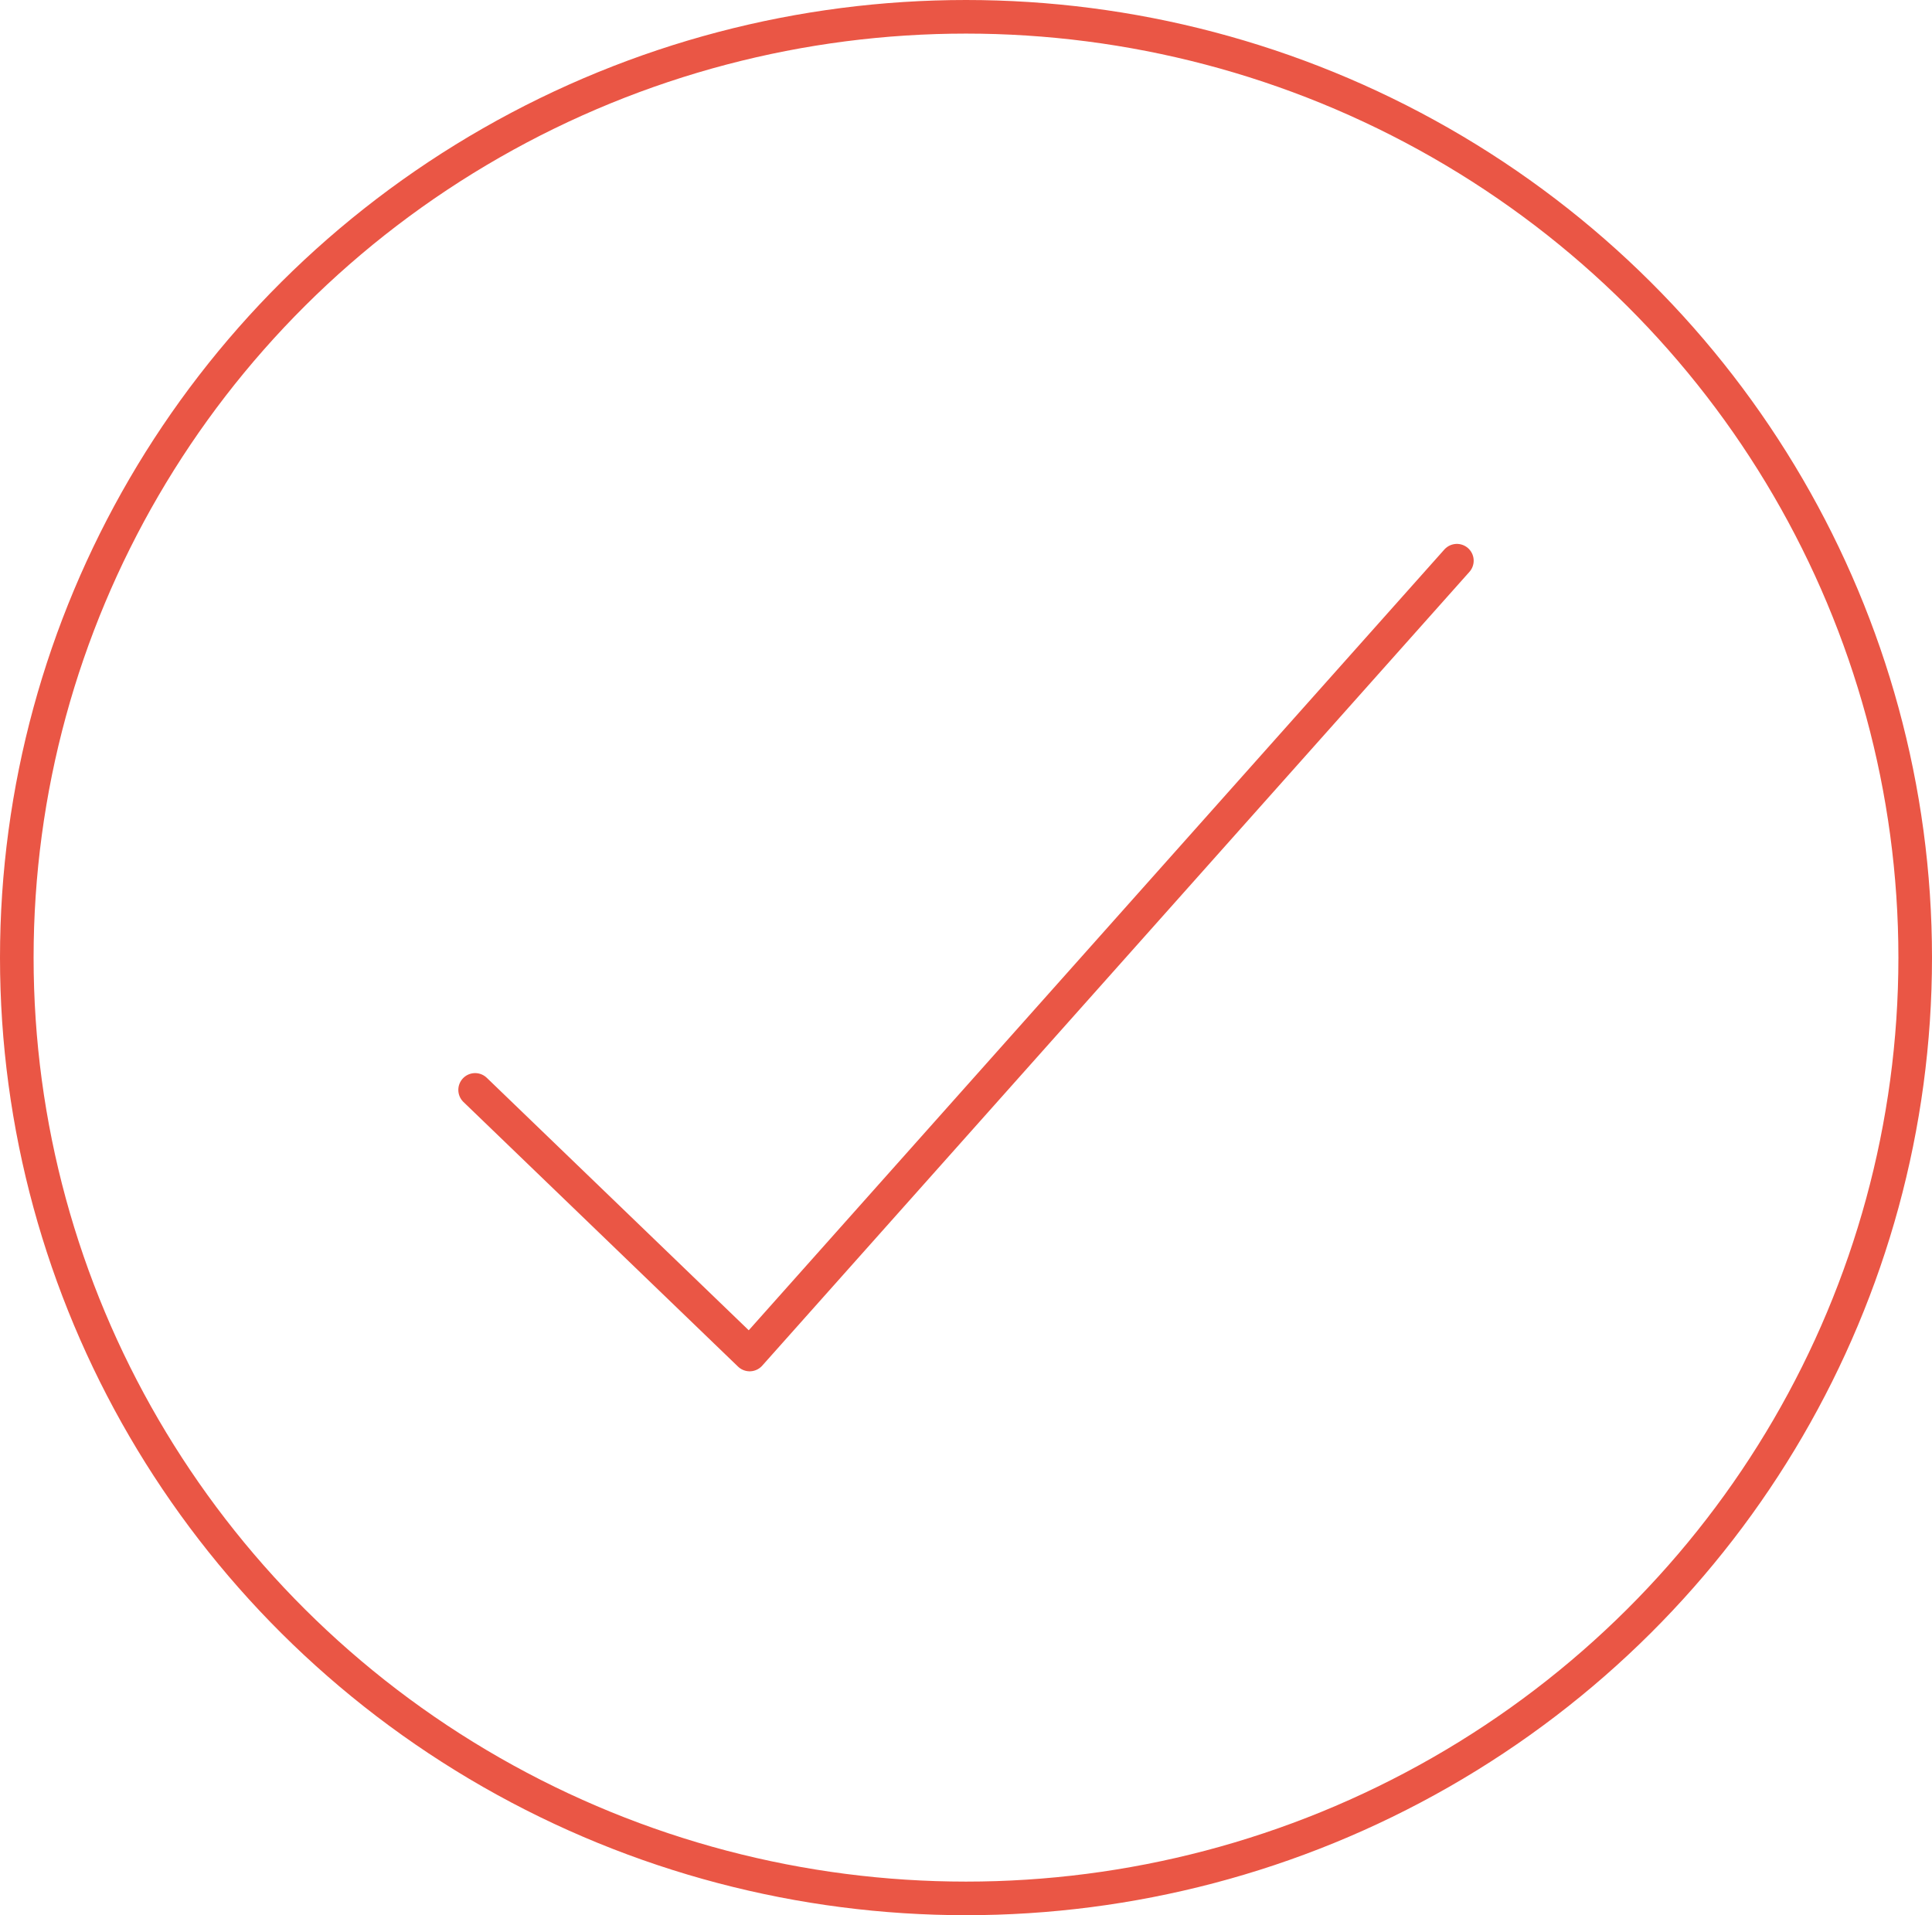 <svg xmlns="http://www.w3.org/2000/svg" width="115" height="114" viewBox="0 0 115 114"><g fill="none" fill-rule="evenodd" stroke="#EA5645" stroke-width="2" transform="translate(1 1)"><ellipse cx="56.5" cy="56" rx="56.5" ry="56"/><path stroke-linecap="round" stroke-linejoin="round" d="M13.281 49.875L29.623 65.625 71.719 18.375" transform="translate(14 14)"/></g></svg>